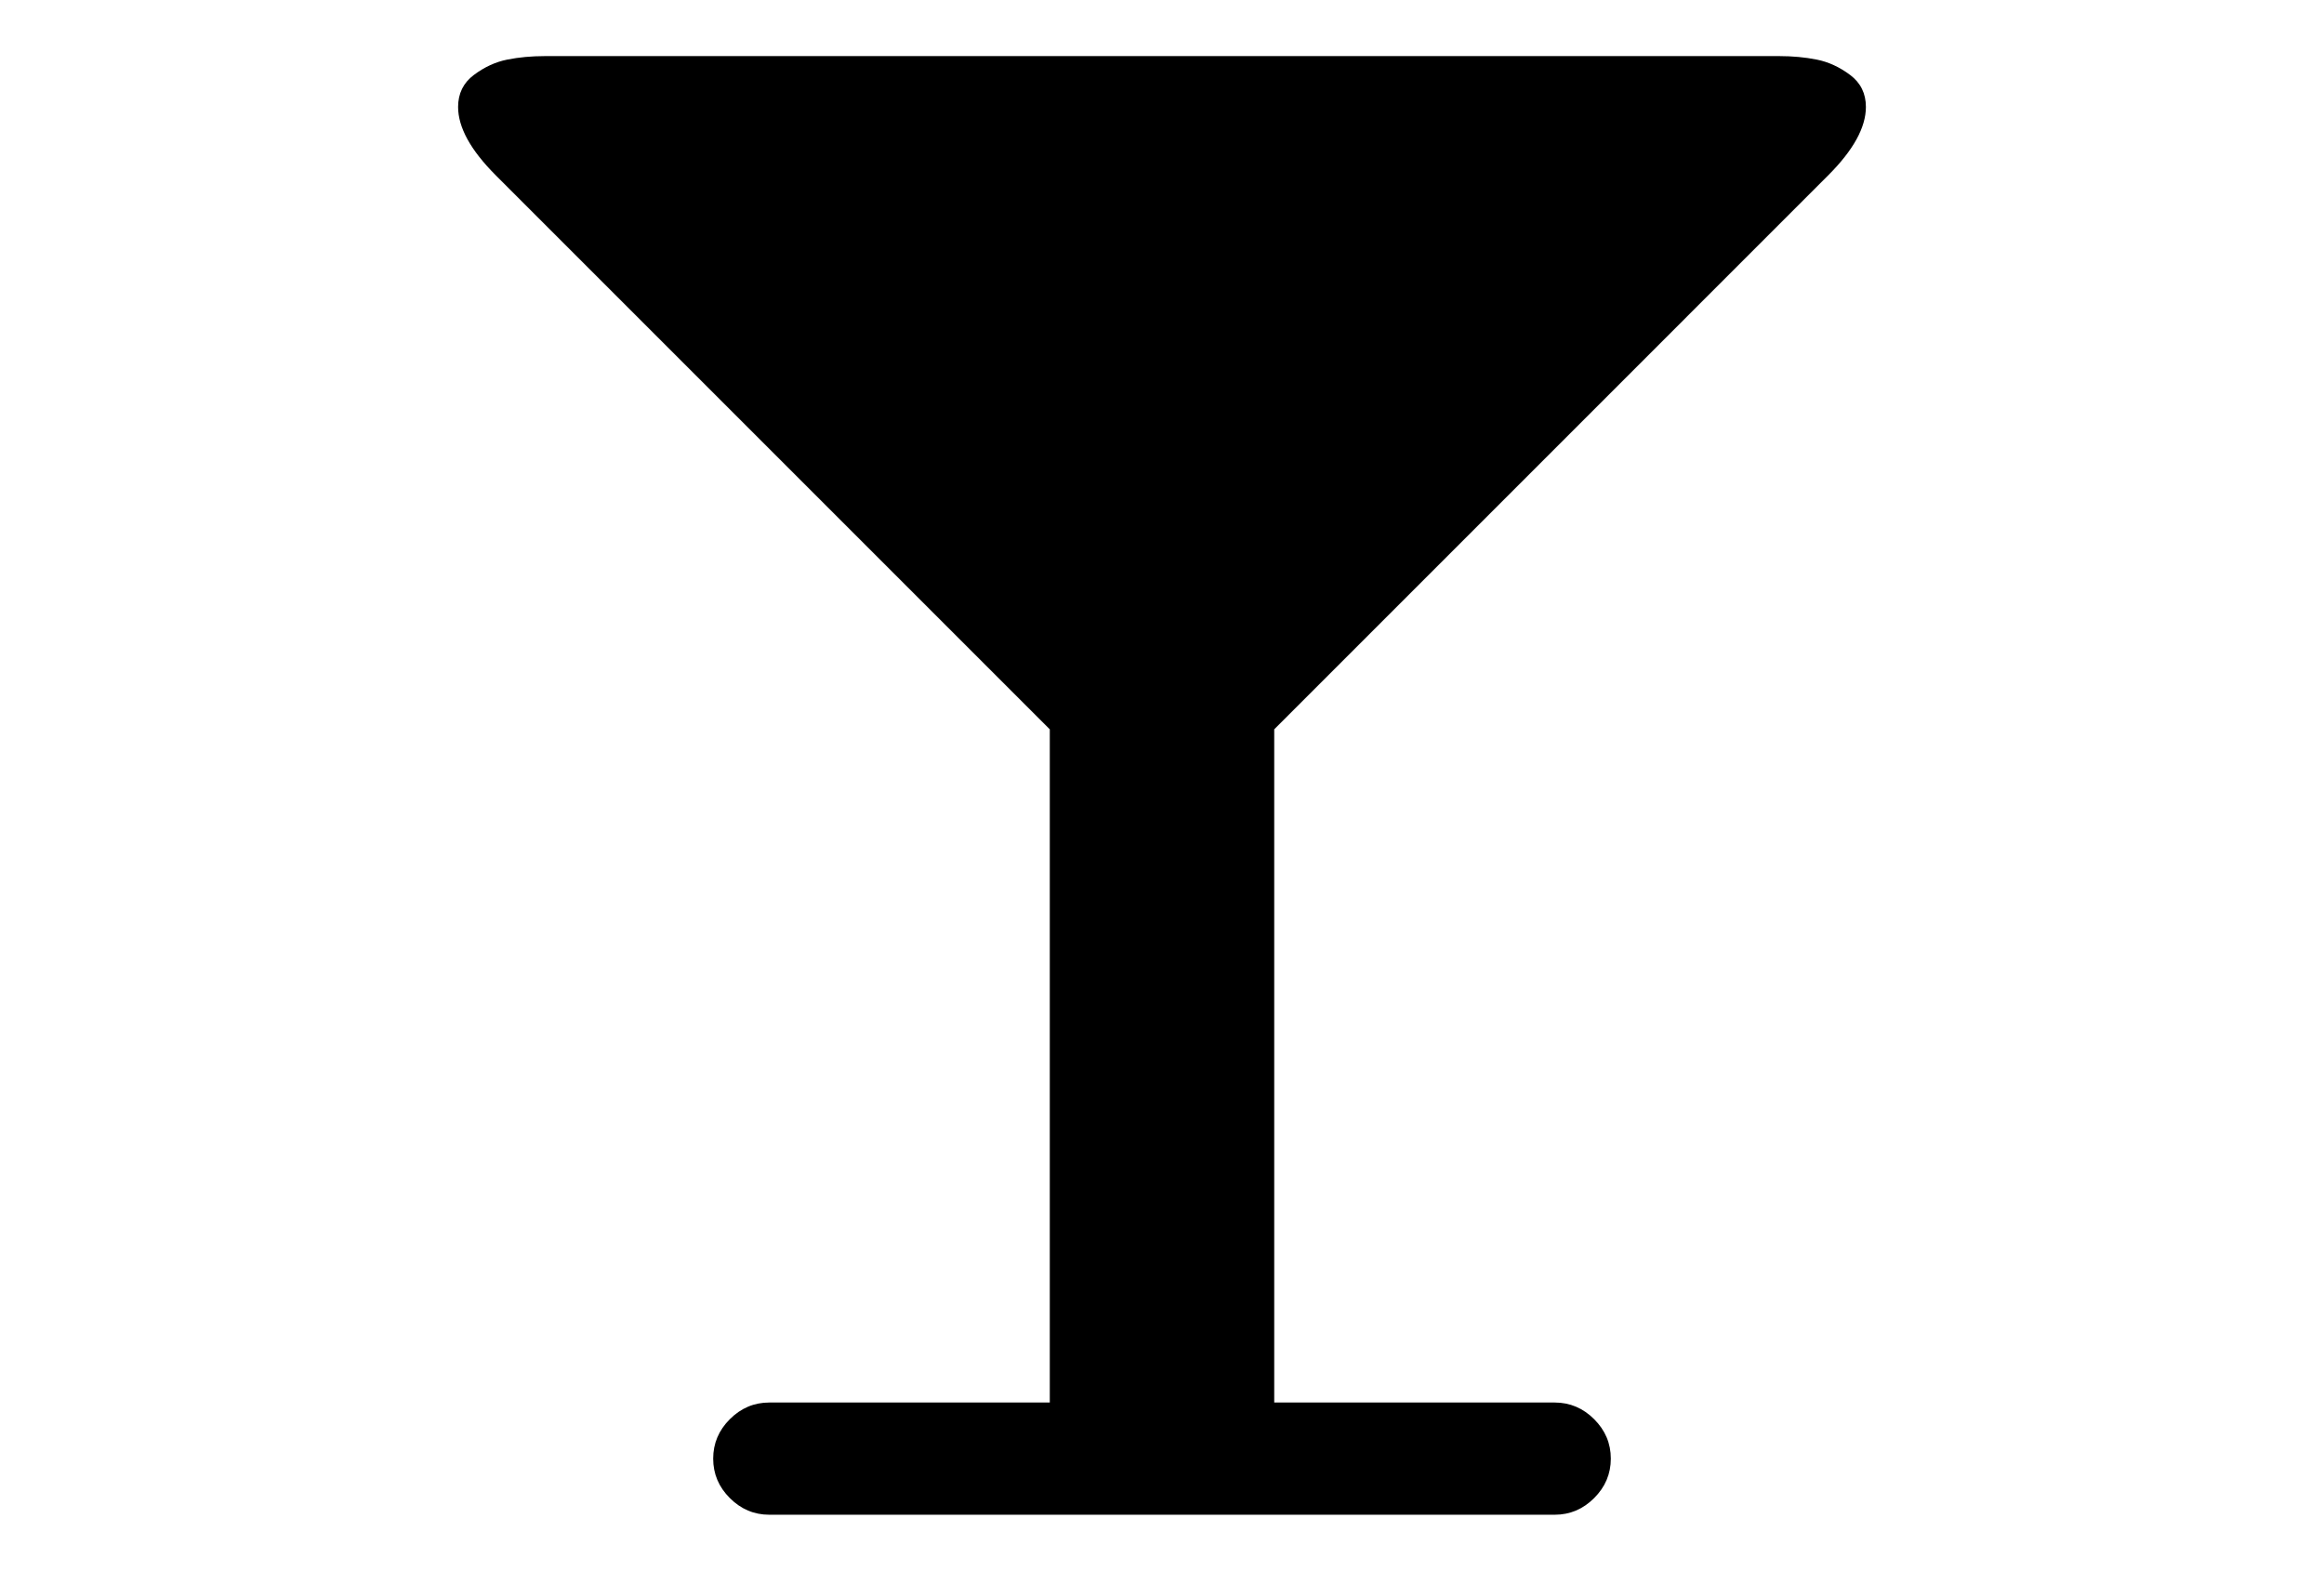<?xml version="1.0" encoding="utf-8"?>
<!-- Generator: Adobe Illustrator 16.0.4, SVG Export Plug-In . SVG Version: 6.00 Build 0)  -->
<!DOCTYPE svg PUBLIC "-//W3C//DTD SVG 1.1//EN" "http://www.w3.org/Graphics/SVG/1.1/DTD/svg11.dtd">
<svg version="1.1" id="Capa_1" xmlns="http://www.w3.org/2000/svg" xmlns:xlink="http://www.w3.org/1999/xlink" x="0px" y="0px"
	 width="216px" height="146px" viewBox="0 0 216 146" enable-background="new 0 0 216 146" xml:space="preserve">
<path d="M169.92,16.295c2.336-2.336,3.503-4.454,3.503-6.355c0-1.25-0.489-2.241-1.467-2.974c-0.979-0.733-2.011-1.208-3.097-1.426
	c-1.086-0.217-2.254-0.326-3.504-0.326H50.642c-1.249,0-2.417,0.109-3.503,0.326c-1.086,0.218-2.118,0.693-3.096,1.426
	c-0.977,0.733-1.466,1.724-1.466,2.974c0,1.901,1.167,4.019,3.503,6.355l51.491,51.491v62.571H71.5
	c-1.413,0-2.635,0.517-3.667,1.549c-1.032,1.031-1.548,2.254-1.548,3.666s0.516,2.635,1.548,3.666
	c1.033,1.031,2.255,1.548,3.667,1.548h73c1.412,0,2.635-0.517,3.666-1.548c1.032-1.031,1.549-2.254,1.549-3.666
	s-0.517-2.635-1.549-3.666c-1.031-1.032-2.254-1.549-3.666-1.549h-26.07V67.786L169.92,16.295z"/>
</svg>
